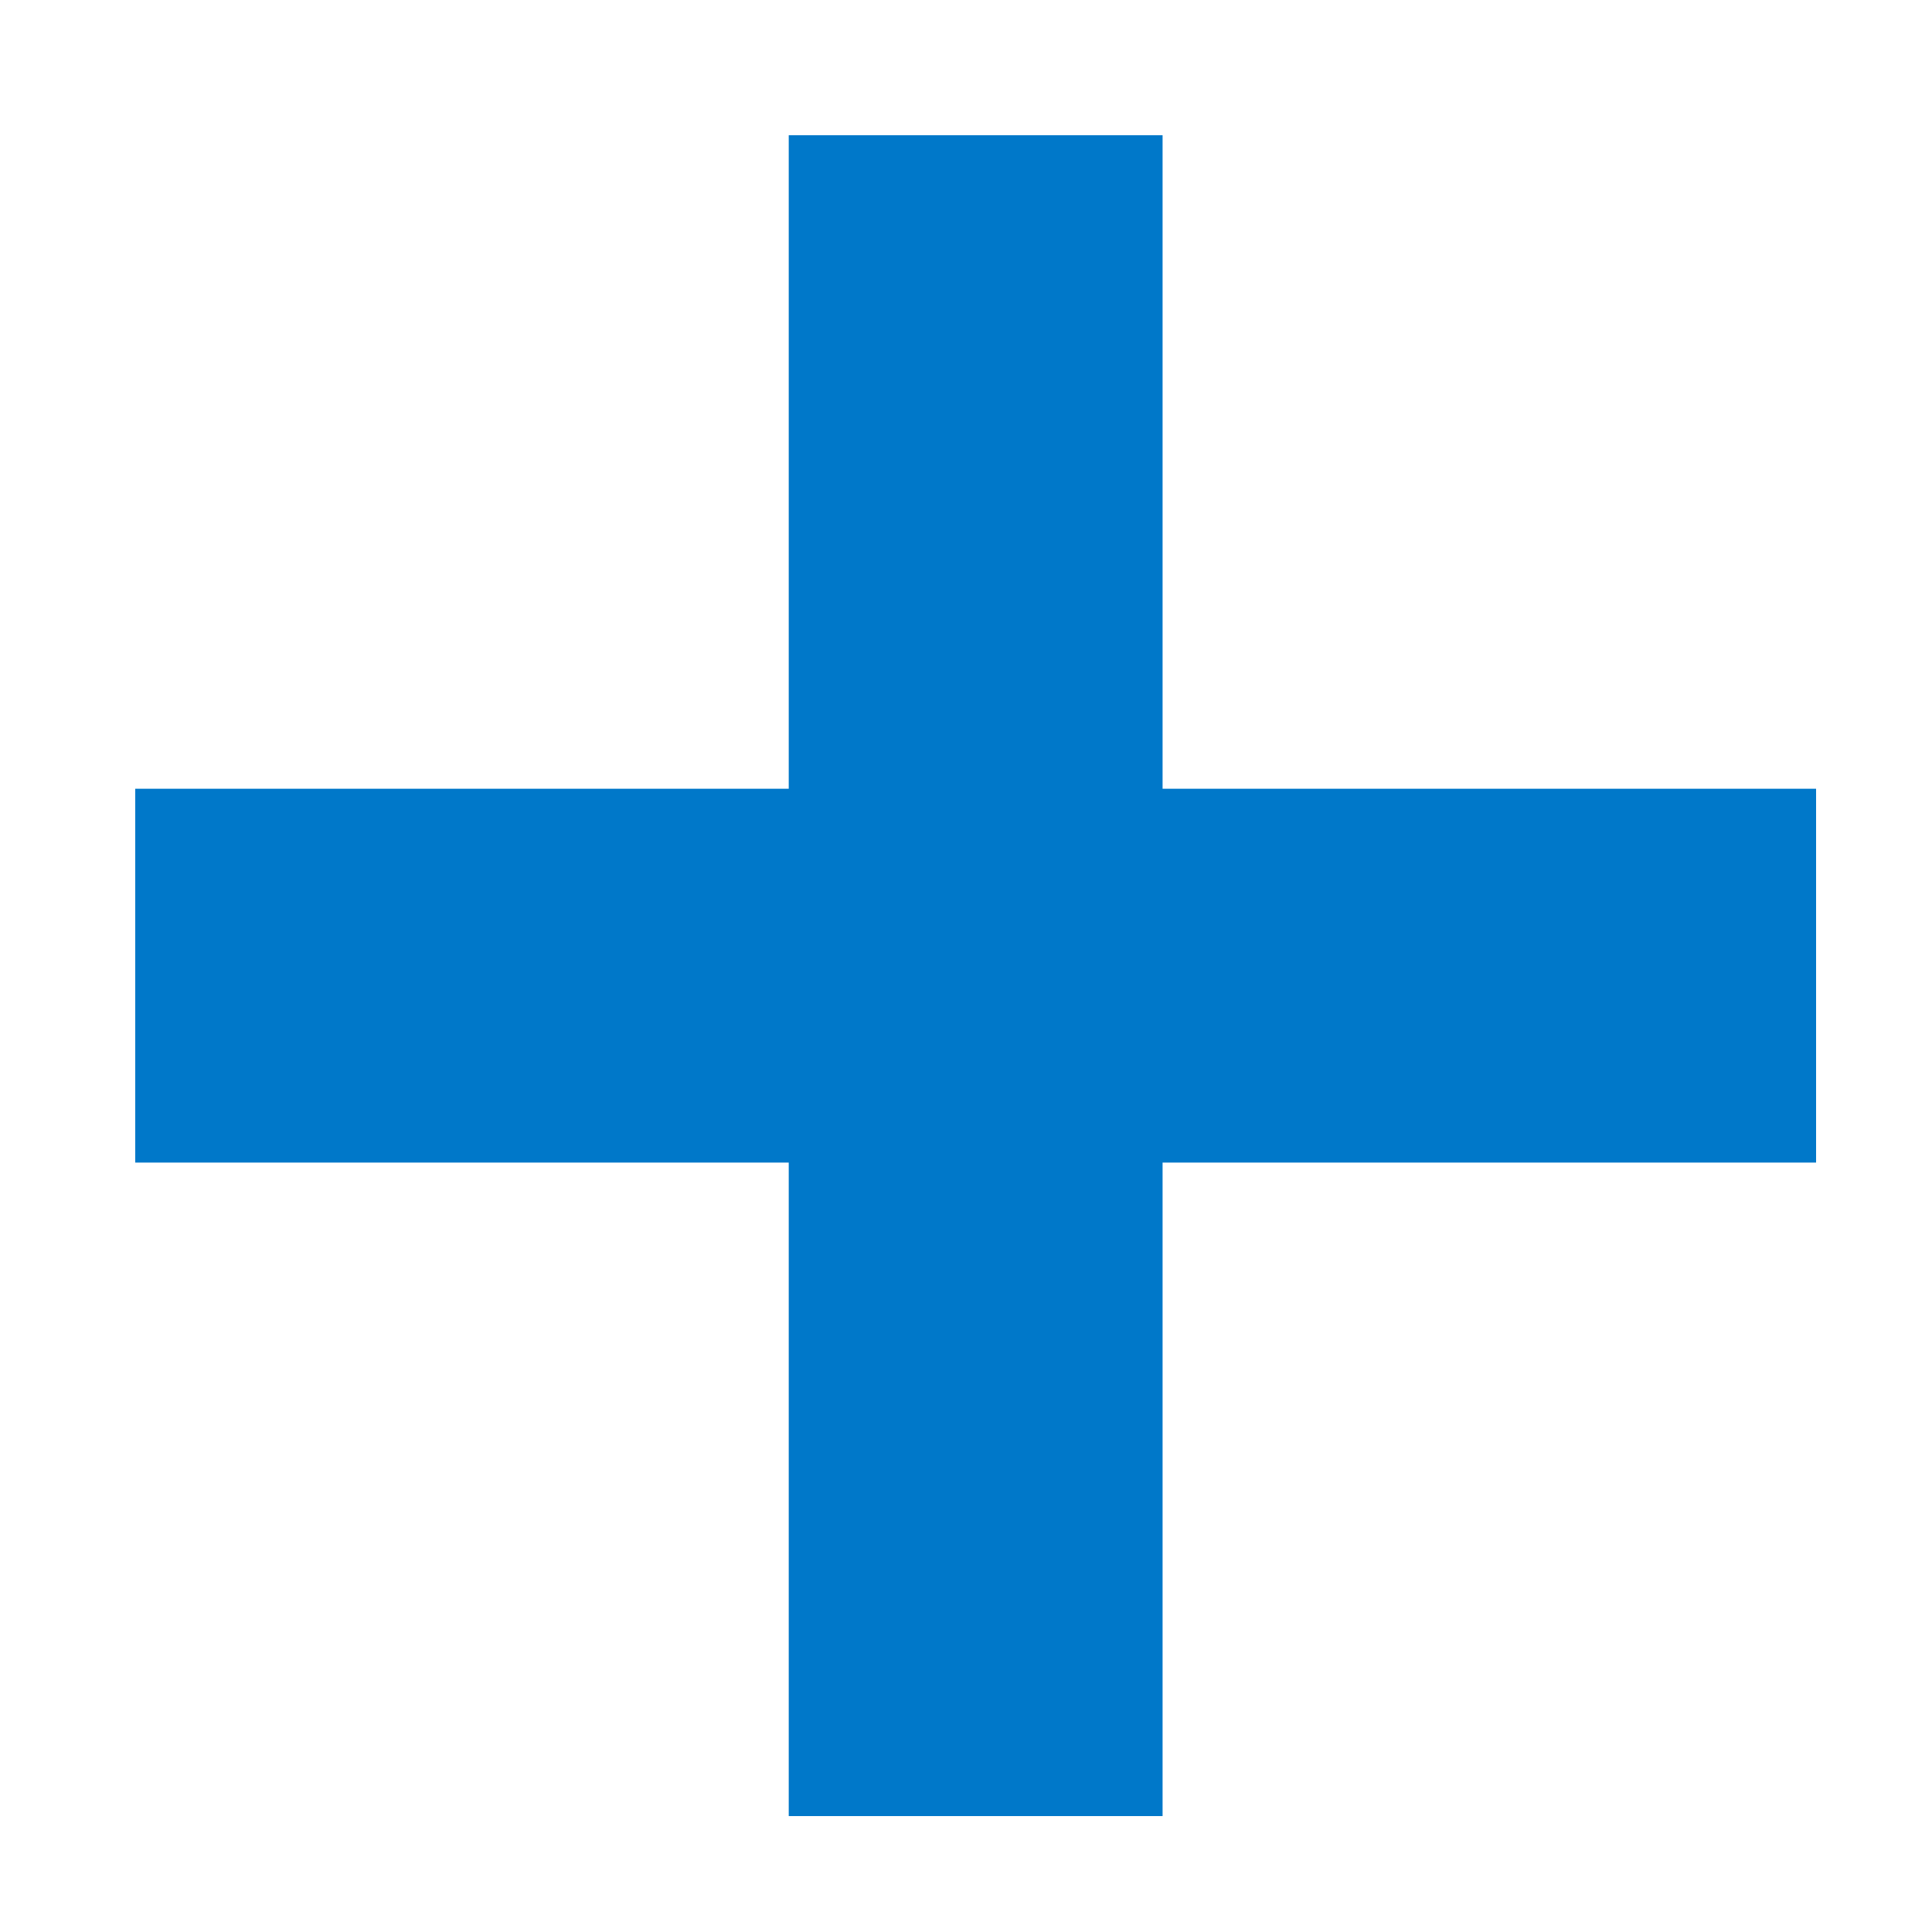 <?xml version="1.0" encoding="UTF-8"?><svg id="Layer_1" xmlns="http://www.w3.org/2000/svg" viewBox="0 0 200 200"><defs><style>.cls-1{fill:#0078c9;}</style></defs><g id="_64"><rect class="cls-1" x="81.65" y="14" width="38.7" height="174"/><rect class="cls-1" x="14" y="81.65" width="174" height="38.7"/></g></svg>